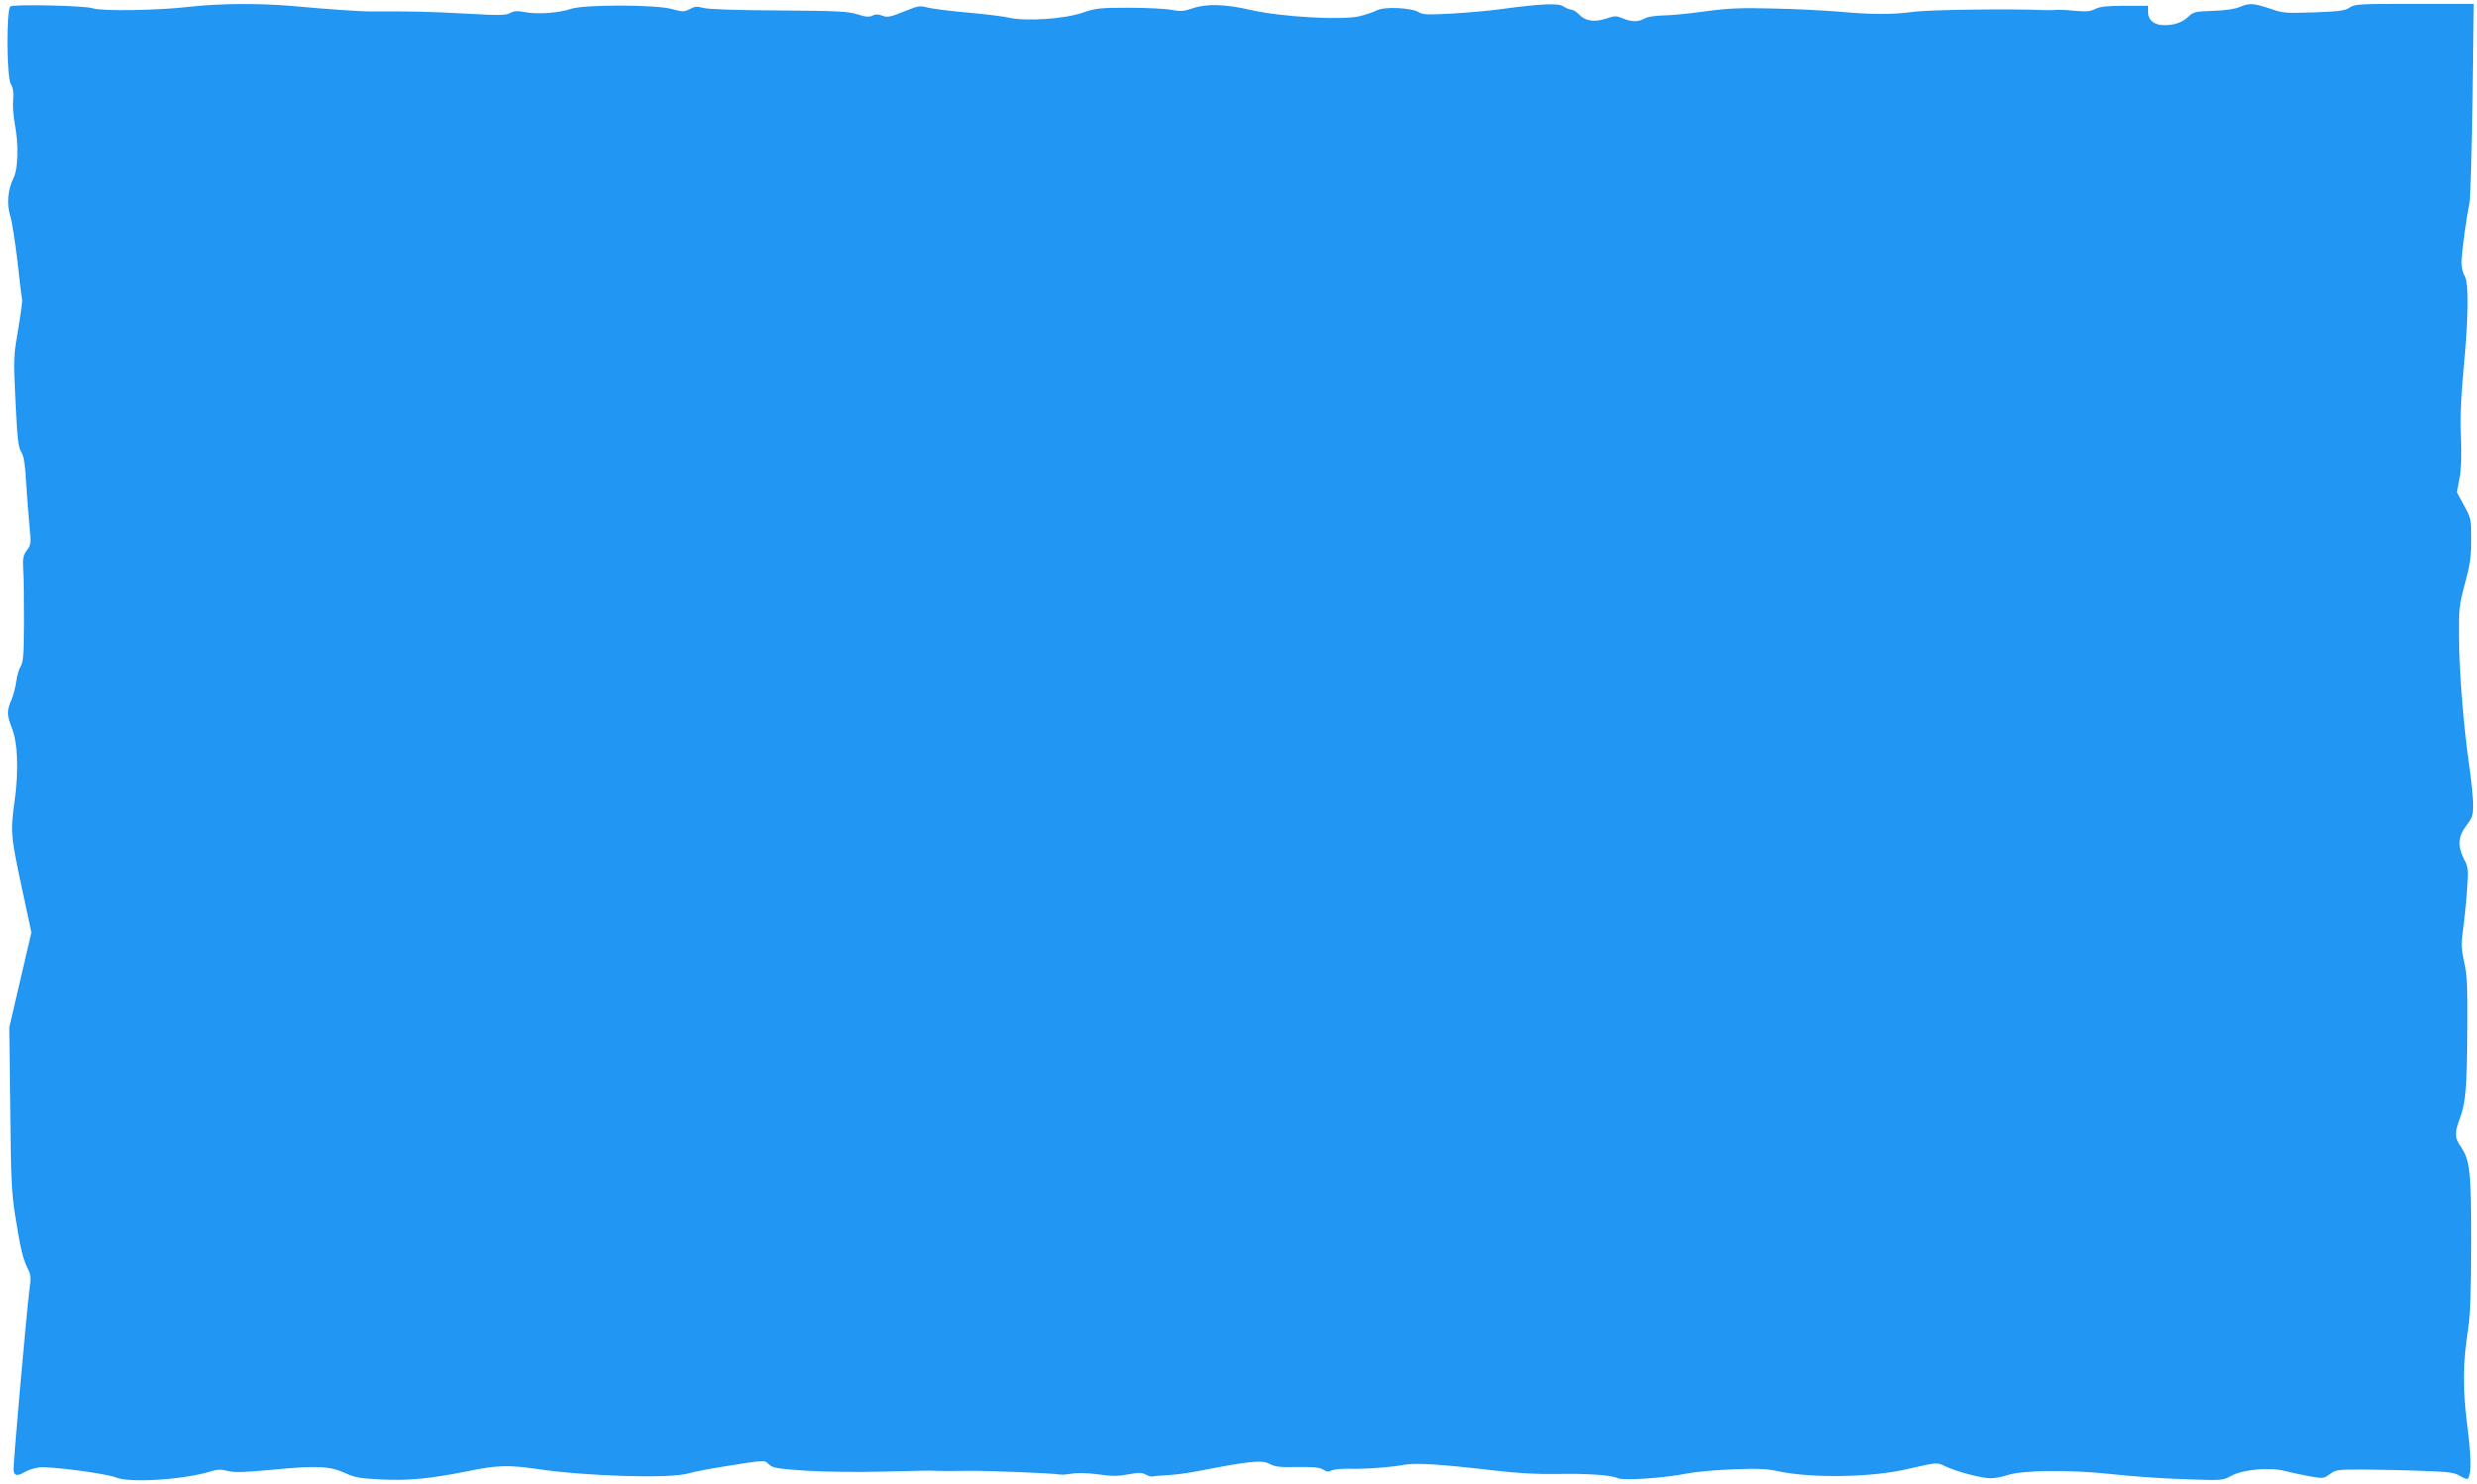 <?xml version="1.0" standalone="no"?>
<!DOCTYPE svg PUBLIC "-//W3C//DTD SVG 20010904//EN"
 "http://www.w3.org/TR/2001/REC-SVG-20010904/DTD/svg10.dtd">
<svg version="1.0" xmlns="http://www.w3.org/2000/svg"
 width="1280pt" height="767pt" viewBox="0 0 1280 767"
 preserveAspectRatio="xMidYMid meet">
<g transform="translate(0,767) scale(0.1,-0.1)"
fill="#2196f3" stroke="none">
<path d="M54 7637 c-22 -13 -20 -368 2 -402 12 -19 15 -40 12 -81 -3 -30 1
-85 8 -122 21 -108 18 -235 -7 -284 -29 -57 -35 -135 -16 -195 9 -27 25 -132
37 -233 11 -102 22 -190 24 -196 3 -6 -7 -76 -20 -155 -24 -141 -25 -149 -14
-374 9 -191 14 -235 29 -260 14 -22 20 -61 25 -145 4 -63 11 -164 17 -224 10
-106 10 -110 -12 -140 -20 -27 -22 -39 -19 -101 3 -38 4 -161 4 -272 -1 -167
-4 -206 -17 -226 -9 -14 -19 -49 -23 -78 -4 -30 -15 -73 -25 -96 -24 -54 -24
-80 2 -145 31 -76 36 -222 14 -382 -22 -154 -19 -182 41 -460 l46 -215 -57
-245 -57 -245 5 -418 c3 -364 7 -436 25 -553 27 -171 40 -225 64 -274 18 -34
19 -46 9 -120 -14 -110 -82 -876 -81 -921 1 -31 17 -36 52 -16 19 12 55 24 80
27 53 7 345 -31 397 -52 70 -29 346 -12 485 30 39 12 58 13 92 4 33 -9 82 -8
231 6 230 22 298 19 376 -17 50 -23 78 -28 183 -33 141 -8 260 4 454 43 149
31 209 32 355 11 253 -38 689 -51 782 -23 28 8 108 24 179 35 229 36 212 35
237 12 20 -19 42 -23 192 -33 94 -6 267 -8 385 -5 252 6 250 6 293 4 17 -1 79
-1 137 0 96 3 465 -12 500 -19 8 -2 36 1 62 5 29 5 80 3 134 -4 70 -10 101
-10 154 0 55 10 71 10 91 -1 13 -7 29 -12 34 -10 6 2 42 5 80 7 39 2 104 11
145 19 278 54 340 61 381 39 28 -15 54 -18 144 -16 83 1 114 -2 132 -13 18
-12 28 -13 43 -5 12 6 53 10 93 9 84 -2 209 7 287 21 60 10 178 3 463 -30 119
-14 224 -20 320 -18 160 3 281 -5 318 -22 30 -13 243 1 359 25 41 8 147 18
235 21 131 5 175 3 240 -11 166 -35 473 -31 654 11 170 38 158 37 203 16 61
-29 187 -62 235 -62 22 0 60 7 83 15 76 27 319 30 535 7 105 -12 278 -24 385
-27 194 -7 195 -7 241 18 61 33 199 45 279 24 30 -8 87 -20 126 -27 69 -12 72
-12 103 11 31 23 40 24 174 24 78 -1 215 -3 304 -7 142 -5 166 -8 197 -27 19
-12 37 -18 40 -12 18 28 16 115 -4 272 -24 192 -24 316 4 499 12 79 15 190 16
449 0 373 -6 424 -55 497 -31 45 -31 68 -4 142 31 83 37 156 39 457 2 227 -1
283 -16 353 -16 73 -16 93 -5 175 7 51 16 142 20 202 7 103 6 113 -16 155 -34
67 -31 117 12 173 31 41 35 52 35 109 0 35 -9 122 -19 193 -29 198 -53 491
-54 670 -1 150 1 167 31 280 27 100 32 137 32 228 0 105 -1 109 -37 175 l-37
68 14 72 c9 50 11 114 7 214 -4 104 0 201 14 353 26 271 27 446 5 480 -9 13
-16 44 -16 67 0 47 25 236 41 306 5 24 12 266 16 538 l6 494 -307 0 c-285 0
-309 -1 -334 -19 -23 -16 -52 -20 -184 -25 -149 -5 -162 -4 -229 20 -86 28
-104 29 -155 8 -25 -11 -75 -18 -138 -20 -90 -3 -102 -6 -125 -28 -34 -32 -72
-46 -127 -46 -53 0 -84 26 -84 70 l0 30 -120 0 c-92 0 -129 -4 -152 -16 -25
-13 -47 -15 -102 -10 -39 4 -84 6 -101 5 -16 -2 -46 -2 -65 -1 -175 7 -591 2
-670 -9 -116 -15 -214 -15 -390 1 -74 6 -226 14 -337 16 -166 4 -228 2 -354
-15 -83 -12 -182 -21 -218 -21 -38 -1 -77 -7 -91 -15 -33 -19 -69 -19 -114 0
-33 14 -41 14 -86 -1 -61 -20 -108 -13 -140 21 -13 14 -31 25 -40 25 -8 0 -26
7 -39 16 -26 19 -115 15 -316 -12 -60 -9 -177 -19 -260 -24 -128 -7 -153 -6
-174 7 -36 23 -176 30 -215 10 -17 -9 -58 -23 -91 -31 -89 -21 -398 -4 -555
31 -137 32 -235 35 -307 10 -44 -15 -61 -17 -109 -8 -32 6 -131 11 -221 11
-149 0 -169 -2 -240 -26 -92 -32 -289 -45 -376 -26 -29 7 -126 19 -217 27 -91
8 -184 20 -207 26 -38 10 -49 9 -105 -14 -88 -36 -102 -39 -132 -27 -19 7 -33
7 -48 -1 -16 -8 -34 -7 -77 7 -49 15 -102 18 -406 20 -220 1 -365 6 -390 13
-33 9 -45 8 -71 -6 -29 -15 -36 -15 -91 0 -84 24 -456 24 -523 1 -59 -21 -172
-29 -236 -17 -40 8 -58 7 -79 -5 -23 -12 -58 -12 -234 -2 -174 10 -295 12
-476 11 -55 -1 -205 9 -415 28 -174 15 -382 13 -530 -4 -163 -19 -453 -24
-500 -8 -40 14 -404 22 -426 10z"/>
</g>
</svg>
